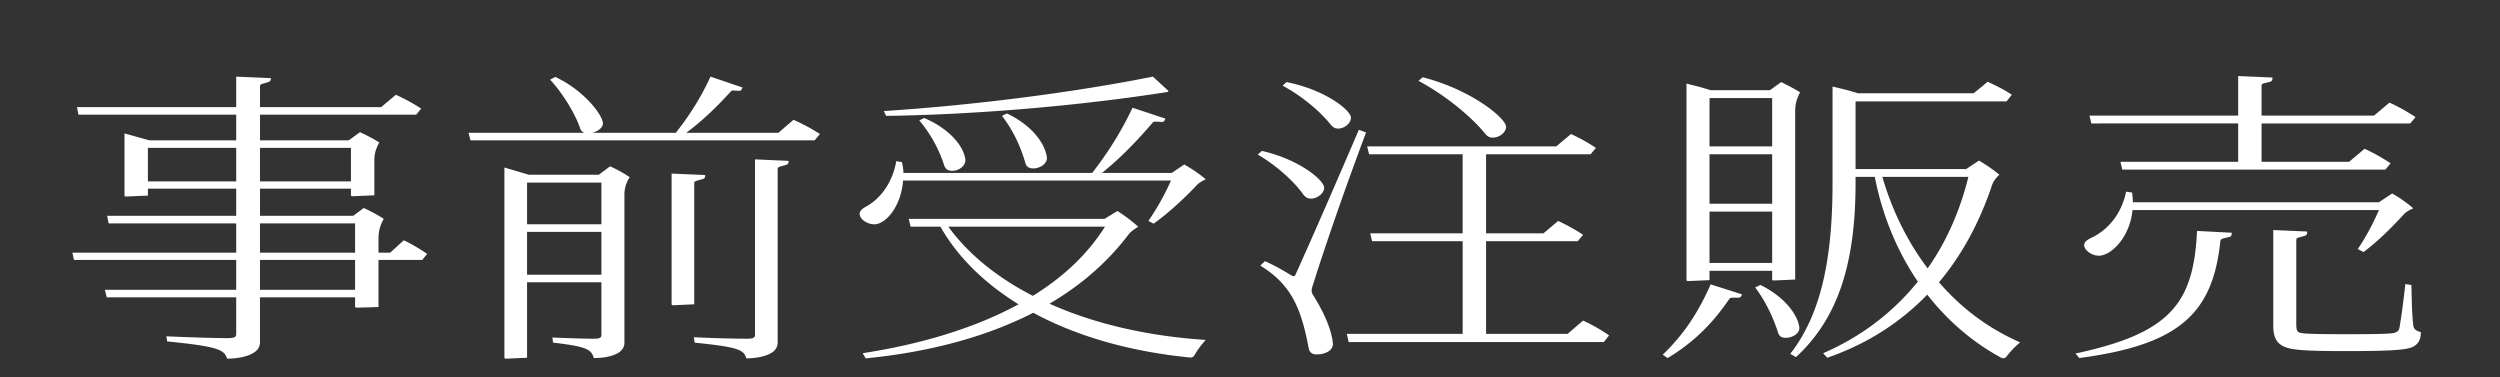 <svg xmlns="http://www.w3.org/2000/svg" viewBox="0 0 318 48"><rect x="0" y="0" width="318" height="48" fill="#333333" stroke="none"/><defs><clipPath id="d"><path d="M0 0h318v48H0z" style="fill:none"/></clipPath><style>.e{fill:#fff}</style></defs><g id="b"><g id="c" style="clip-path:url(#d)"><path d="M53.711 33.062h-5.568v5.99c-.96.039-2.449.077-2.785.077-.144 0-.191-.038-.191-.153v-1.153H33.069v5.685c0 .537-.24.998-.72 1.305-.72.5-2.016.807-3.456.807-.384-1.114-1.008-1.536-7.633-2.19l-.095-.652c2.592.116 5.808.23 7.824.23.864 0 1.056-.154 1.056-.5v-4.685H13.58l-.24-.96h16.705v-3.801H9.403l-.192-.922h20.834v-3.726H13.82l-.192-.96h16.417v-3.457H18.812v.884c-.96.038-2.688.115-2.784.115-.144 0-.192-.039-.192-.154v-7.873l3.168.884h11.041v-3.265H9.98l-.191-.96h20.257v-3.88l4.416.192c0 .346-.144.423-.336.5l-.768.23c-.24.077-.288.192-.288.308v2.65h15.41l1.872-1.575c1.152.538 2.256 1.114 3.216 1.766l-.624.769H33.07v3.265h11.282l1.44-1.038c.768.346 1.728.845 2.448 1.306-.384.73-.624 1.383-.624 2.228v4.493c-.96.039-2.448.115-2.784.115-.144 0-.192-.038-.192-.153v-.807h-11.57v3.457h11.858l1.344-.999c.816.384 1.776.884 2.544 1.383-.432.768-.672 1.459-.672 2.573v1.729h1.488l1.728-1.576c1.056.5 2.064 1.115 2.976 1.729l-.624.768Zm-23.666-9.987v-4.263H18.812v4.263h11.233Zm3.024-4.263v4.263h11.57v-4.263h-11.57Zm0 13.328h12.098v-3.726H33.069v3.726Zm12.098.922H33.069v3.801h12.098v-3.801ZM104.293 17.046l-.671.807h-43.78l-.24-.961h14.737c-.288-.116-.48-.307-.576-.653-.576-1.69-2.112-4.301-3.792-6.106l.672-.346c3.744 1.767 6.048 4.916 6.048 5.914 0 .538-.624 1-1.344 1.19h10.61c1.727-2.15 3.311-4.685 4.416-7.143l4.08 1.383c-.144.307-.192.423-.432.423l-.672-.04c-.144 0-.288 0-.385.116-1.631 1.806-3.504 3.65-5.664 5.262h11.713l1.92-1.652c1.2.538 2.353 1.153 3.36 1.806Zm-26.69 4.11a16.93 16.93 0 0 1 2.497 1.382 3.918 3.918 0 0 0-.673 2.228v18.857c0 .461-.24.883-.672 1.19-.672.461-1.824.73-3.216.73-.336-1.075-.816-1.459-5.185-1.959l-.095-.652c1.824.077 3.984.153 5.328.153.72 0 .912-.153.912-.461v-6.72h-9.457v9.6c-.912.039-2.352.116-2.688.116-.144 0-.192-.038-.192-.153V21.309l3.12.921h8.881l1.44-1.075Zm-10.56 2.073v5.3h9.456v-5.3h-9.457Zm9.456 11.714V29.49h-9.457v5.454H76.5Zm11.81 3.764c-.913.038-2.353.115-2.689.115-.144 0-.192-.039-.192-.154v-16.59l4.272.19c0 .346-.096.423-.288.5l-.816.231c-.24.076-.288.153-.288.307v15.401Zm7.728-18.436 4.272.193c0 .346-.096.423-.288.499l-.816.23c-.24.078-.288.193-.288.308v22.083c0 .5-.24.922-.672 1.23-.672.46-1.92.768-3.312.768-.336-1.076-.913-1.422-6.577-1.998l-.096-.69c2.257.115 4.992.191 6.769.191.768 0 1.008-.153 1.008-.461V20.271ZM109.35 27.224c0-.385.287-.654.767-.922 2.016-1.075 3.456-3.265 3.888-5.8l.72.115c.096.461.192.922.192 1.383h24.002c1.969-2.496 3.793-5.415 5.137-8.296l4.176 1.383c-.096.308-.191.423-.432.423l-.816-.04c-.144 0-.288.04-.384.155-1.824 2.112-3.936 4.378-6.433 6.375h8.881l1.585-1.075c.96.537 1.92 1.19 2.736 1.882-.384.192-.912.46-1.2.806-1.632 1.729-3.649 3.572-5.425 4.84l-.672-.347a31.735 31.735 0 0 0 2.88-5.146H114.87c-.24 3.303-2.209 5.57-3.649 5.57-.96 0-1.872-.692-1.872-1.306Zm24.145 11.406c5.473 2.458 12.193 4.11 19.874 4.61-.624.69-1.104 1.343-1.44 1.957-.144.23-.336.308-.624.27-7.777-.769-14.497-2.766-19.874-5.685-6.144 3.15-13.441 5.031-21.314 5.8l-.384-.653c7.2-1.115 14.113-3.112 19.826-6.222-4.416-2.727-7.777-6.068-9.937-9.871h-3.792l-.24-.998h24.914l1.632-1a20.293 20.293 0 0 1 2.64 1.998c-.336.23-.864.538-1.2.96-2.736 3.611-6.144 6.53-10.08 8.834ZM112.71 14.74l-.288-.614c11.857-.769 24.434-2.42 34.227-4.379l1.92 1.767c.097.077.048.154-.095.192-10.753 1.69-24.05 2.88-35.764 3.034Zm10.081 5.53c.096.769-.768 1.46-1.68 1.46-.576 0-.864-.27-1.008-.691a16.94 16.94 0 0 0-3.168-5.723l.624-.307c3.216 1.383 4.992 3.534 5.232 5.261Zm8.593 17.36c3.792-2.342 6.912-5.223 9.169-8.795H120.63c2.448 3.38 6.097 6.414 10.753 8.796Zm1.776-17.628c.096.768-.816 1.42-1.728 1.42-.576 0-.864-.23-1.008-.69-.576-2.036-1.536-4.148-2.976-5.992l.624-.307c3.12 1.46 4.848 3.764 5.088 5.569ZM159.984 19.657l.529-.46c4.752 1.074 7.92 3.725 7.92 4.685 0 .691-.864 1.383-1.68 1.383-.48 0-.768-.23-1.008-.577-1.056-1.498-3.312-3.61-5.76-5.03Zm9.553 24.004c.096.845-.864 1.421-2.064 1.421-.624 0-.912-.307-1.008-.807-.96-5.069-2.208-8.065-6.145-10.484l.576-.576c1.2.537 2.497 1.267 3.409 1.844.192.115.384.115.48-.116 2.4-5.3 5.472-12.405 8.065-18.435l.912.346c-2.304 6.145-4.897 13.48-6.721 19.28-.24.691-.288.998 0 1.42 1.344 2.151 2.352 4.379 2.496 6.107Zm-6.384-32.76.48-.462c4.896.961 8.208 3.573 8.208 4.533 0 .691-.816 1.383-1.632 1.383-.48 0-.72-.231-1.008-.577-1.152-1.46-3.456-3.495-6.048-4.878Zm41.523 31.762-.672.845h-32.45l-.24-1.037h14.737V30.68H174.53l-.24-.998h11.76V19.619h-11.904l-.24-.999h24.05l1.872-1.574c1.152.537 2.208 1.113 3.168 1.767l-.672.806h-13.297v10.063h7.297l1.872-1.576c1.152.539 2.208 1.115 3.168 1.767l-.672.807h-11.665v11.79h10.369l1.968-1.689c1.2.537 2.304 1.19 3.312 1.882Zm-24.242-32.377.528-.46c6.193 1.574 10.61 5.223 10.61 6.298 0 .73-.865 1.383-1.68 1.383-.48 0-.721-.193-1.01-.538-1.583-1.96-4.847-4.763-8.448-6.683ZM217.595 36.172l3.984 1.267c-.096.308-.24.423-.432.423h-.816c-.192.038-.288.038-.384.192-2.016 2.957-4.417 5.454-7.825 7.489l-.624-.422c2.592-2.497 4.464-5.224 6.097-8.95Zm-3.073-.576V10.632c1.057.268 2.017.499 3.073.845h7.536l1.44-1.038c.768.385 1.68.846 2.4 1.306-.384.73-.623 1.422-.623 2.382v21.43c-.912.039-2.4.116-2.737.116-.144 0-.192-.038-.192-.153v-1.077h-7.968v1.192c-.912.038-2.593.115-2.737.115s-.192-.04-.192-.154Zm2.929-23.12v6.144h7.968v-6.144h-7.968Zm7.968 13.442v-6.299h-7.968v6.299h7.968Zm0 7.527v-6.529h-7.968v6.53h7.968Zm1.728 9.525c-.528 0-.815-.192-.96-.615-.624-1.959-1.584-3.994-2.928-5.8l.672-.306c2.976 1.459 4.705 3.687 4.944 5.377.097.73-.815 1.344-1.728 1.344Zm29.811.576c-.72.614-1.296 1.23-1.728 1.806-.192.23-.432.268-.672.153-3.697-1.997-6.865-4.763-9.41-8.027-3.503 3.61-7.728 6.298-12.72 8.027l-.528-.576c4.704-2.035 8.785-5.07 12.049-9.103-2.688-3.956-4.56-8.564-5.472-13.327h-2.449v.73c0 9.833-2.016 17.091-7.585 22.199l-.72-.422c3.985-5.109 5.377-12.252 5.377-21.777V11.016c1.056.23 2.112.499 3.216.844h14.738l1.776-1.459c1.104.5 2.16 1.037 3.072 1.652l-.672.844h-19.202v8.604h14.065l1.633-1.075c.912.537 1.824 1.151 2.592 1.804-.336.308-.72.73-.912 1.268-1.633 4.878-3.888 8.987-6.769 12.405 2.784 3.226 6.193 5.838 10.321 7.643Zm-11.761-9.41c2.304-3.264 4.08-7.182 5.184-11.637h-10.944c1.2 4.148 3.12 8.143 5.76 11.638ZM279.462 29.374l4.416.23c0 .346-.095.5-.288.539l-.816.191c-.191.077-.336.154-.336.27-.96 9.293-5.232 13.25-17.953 14.939l-.48-.576c11.953-2.573 15.025-6.26 15.457-15.593Zm-14.353 1.805c0-.384.288-.615.816-.883 2.352-1.075 3.984-3.265 4.512-5.915l.769.115c.047.423.095.846.095 1.23h31.3l1.68-1.115c.911.5 1.92 1.23 2.688 1.882-.385.193-.912.423-1.2.769-1.584 1.728-3.409 3.533-5.137 4.8l-.72-.383c.912-1.345 1.872-3.073 2.688-4.955h-31.347c-.336 3.495-2.736 5.8-4.272 5.8-.96 0-1.872-.73-1.872-1.345Zm.672-16.476h18.914V9.672l4.368.191c0 .346-.096.461-.288.538l-.816.193c-.24.076-.288.153-.288.306v3.803h14.305l1.968-1.651c1.2.537 2.305 1.19 3.313 1.843l-.673.806h-18.913v4.878h11.137l1.968-1.651c1.2.537 2.304 1.19 3.312 1.843l-.672.806h-33.459l-.24-.998h14.978v-4.878H266.02l-.24-.998ZM307.93 42.24c0 .922-.288 1.421-.816 1.767-.673.423-1.873.653-8.545.653-6.337 0-7.537-.192-8.449-.806-.672-.461-.96-1.23-.96-2.382V29.259l4.32.192c0 .346-.096.461-.288.537l-.816.23c-.24.078-.288.193-.288.308v10.715c0 .654.096.884.288 1 .288.192 1.057.268 6.193.268 5.328 0 5.904-.076 6.24-.269.24-.115.384-.307.432-.73.288-1.65.529-3.687.72-5.376l.768.115c.048 1.574.048 3.533.24 5.107.049.5.337.73.96.884Z" class="e"/></g></g></svg>